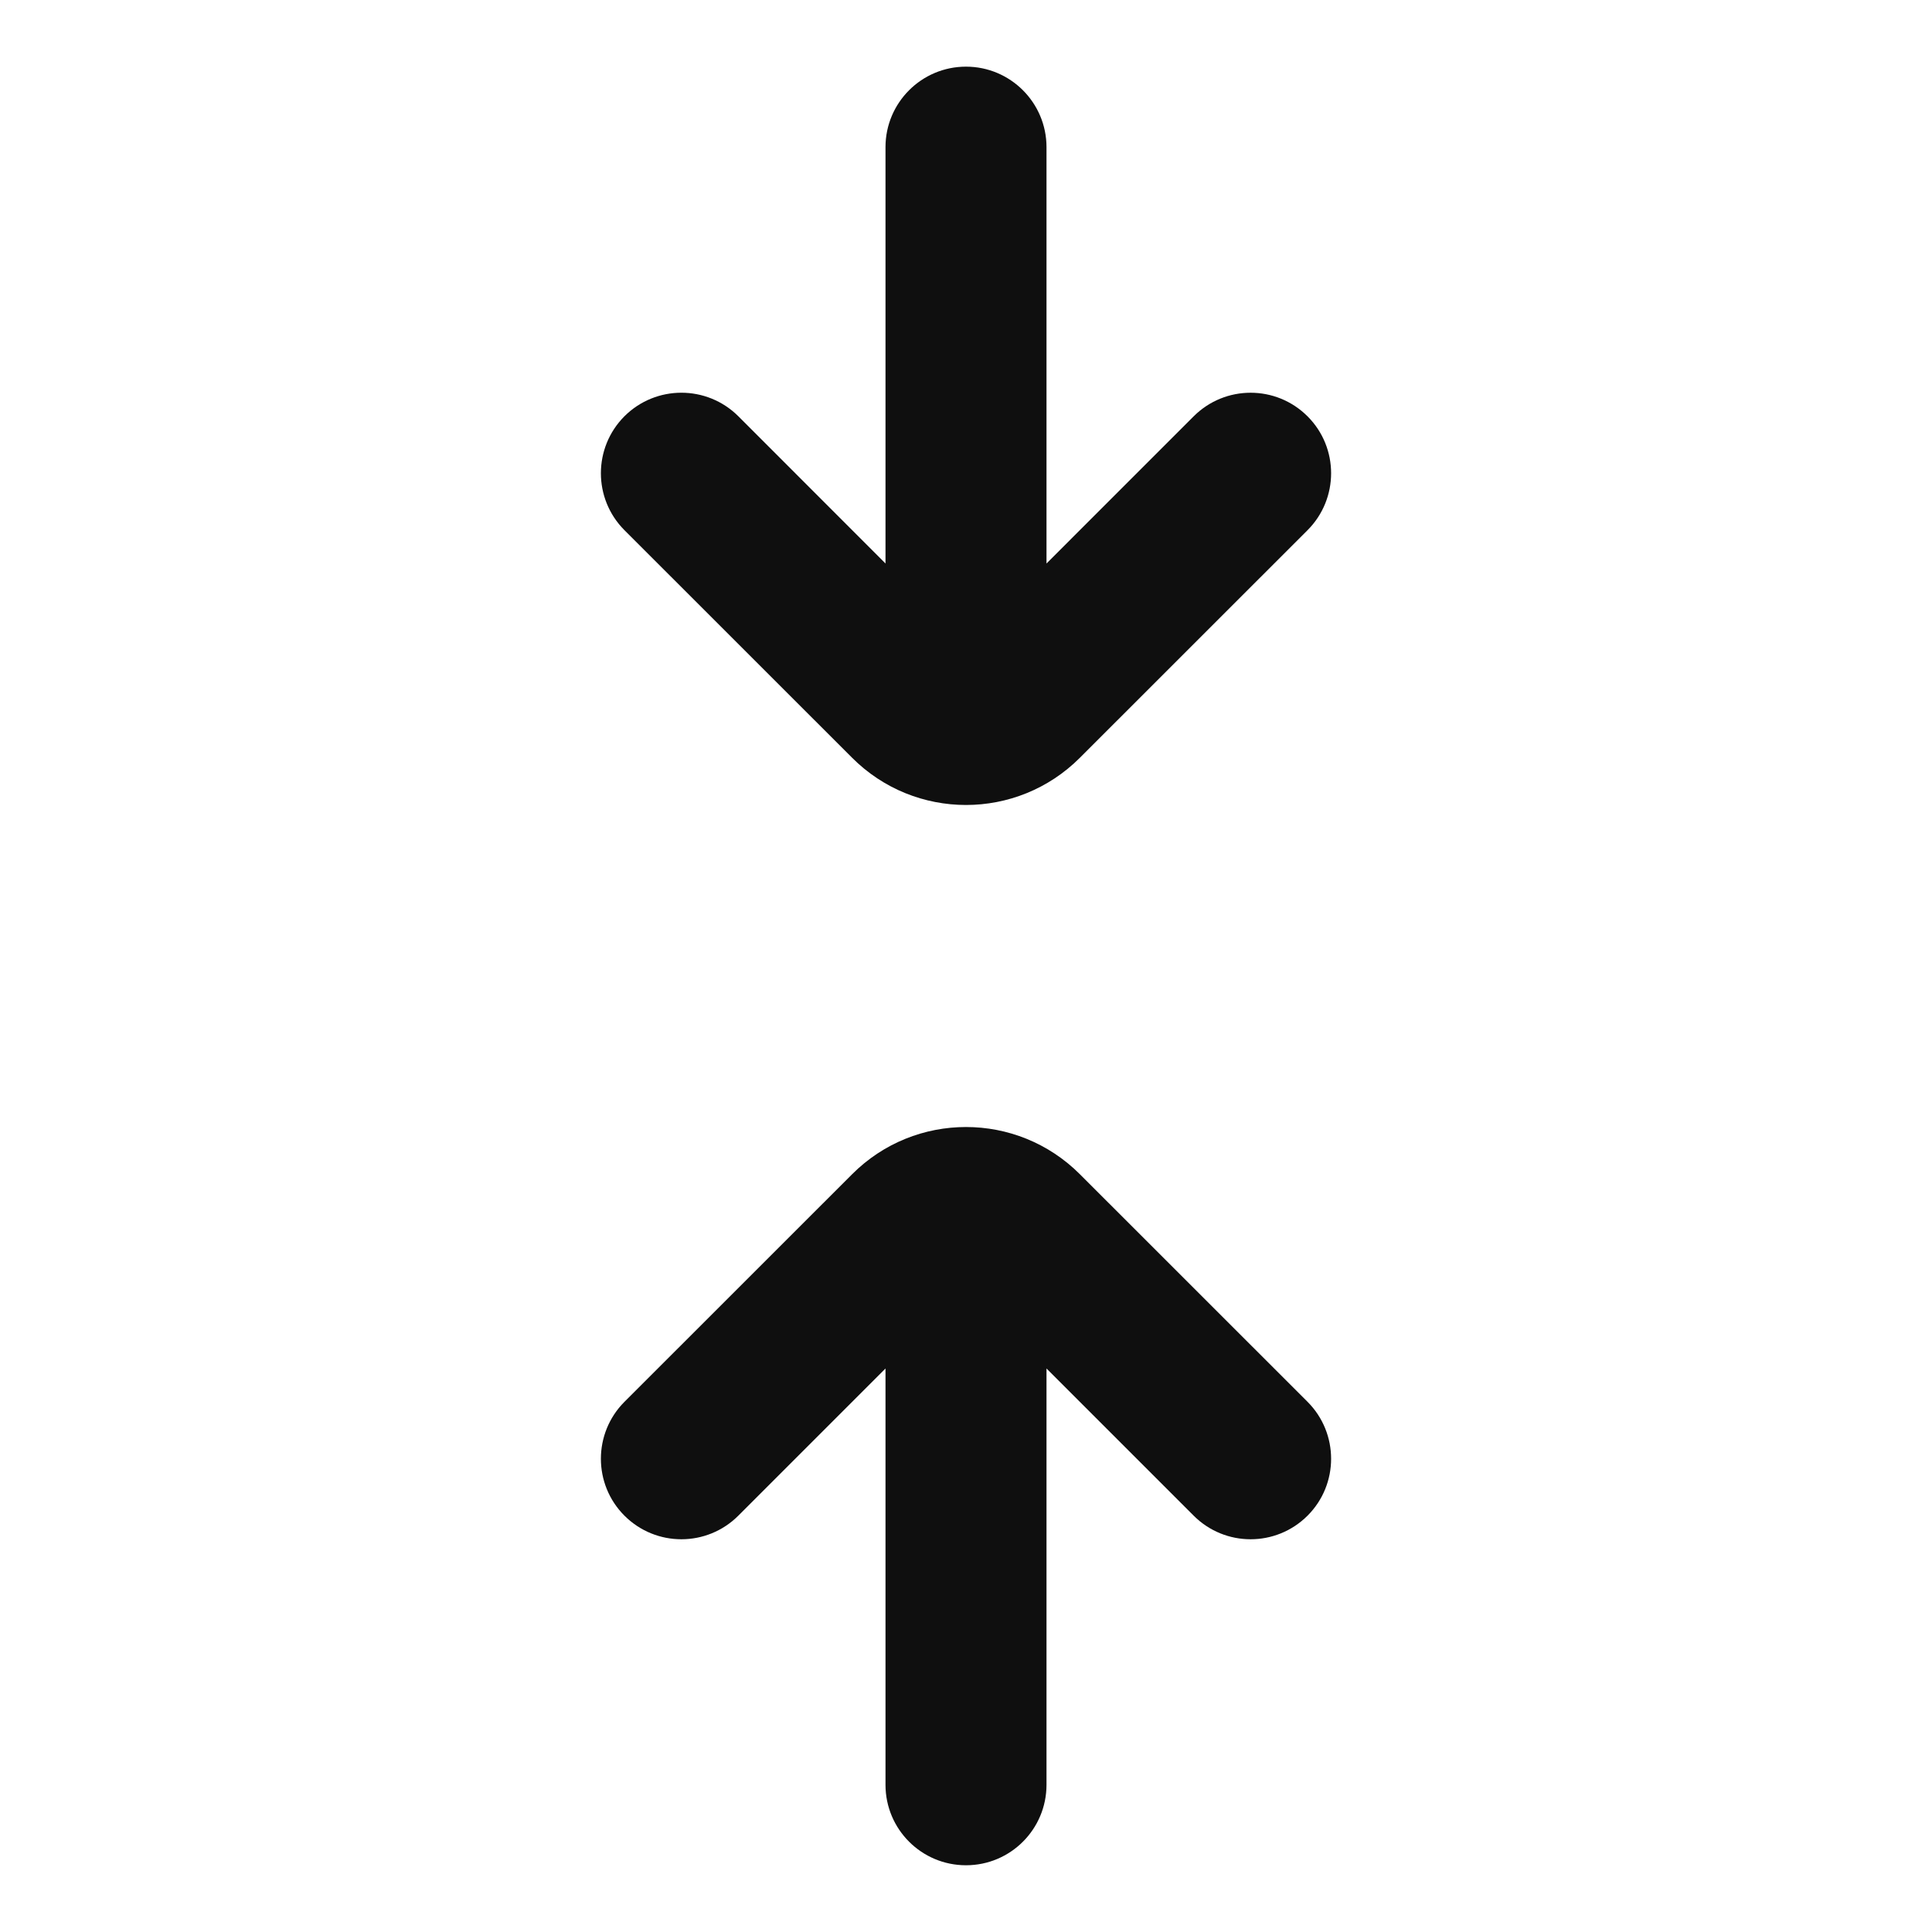 <?xml version="1.0" encoding="utf-8"?><!-- Uploaded to: SVG Repo, www.svgrepo.com, Generator: SVG Repo Mixer Tools -->
<svg width="800px" height="800px" viewBox="0 0 24 24" fill="none" xmlns="http://www.w3.org/2000/svg">
<path d="M16.243 6.586C16.633 6.195 16.633 5.562 16.243 5.172C15.852 4.781 15.219 4.781 14.828 5.172L13 7V1.828C13 1.276 12.552 0.828 12 0.828C11.448 0.828 11 1.276 11 1.828V7L9.172 5.171C8.781 4.781 8.148 4.781 7.757 5.171C7.367 5.562 7.367 6.195 7.757 6.586L10.586 9.414C11.367 10.195 12.633 10.195 13.414 9.414L16.243 6.586Z" fill="#0F0F0F"/>
<path d="M7.757 17.414C7.367 17.805 7.367 18.438 7.757 18.828C8.148 19.219 8.781 19.219 9.172 18.828L11 17V22.171C11 22.724 11.448 23.171 12 23.171C12.552 23.171 13 22.724 13 22.171L13 17L14.828 18.828C15.219 19.219 15.852 19.219 16.243 18.828C16.633 18.438 16.633 17.805 16.243 17.414L13.414 14.586C12.633 13.805 11.367 13.805 10.586 14.586L7.757 17.414Z" fill="#0F0F0F"/>
</svg>